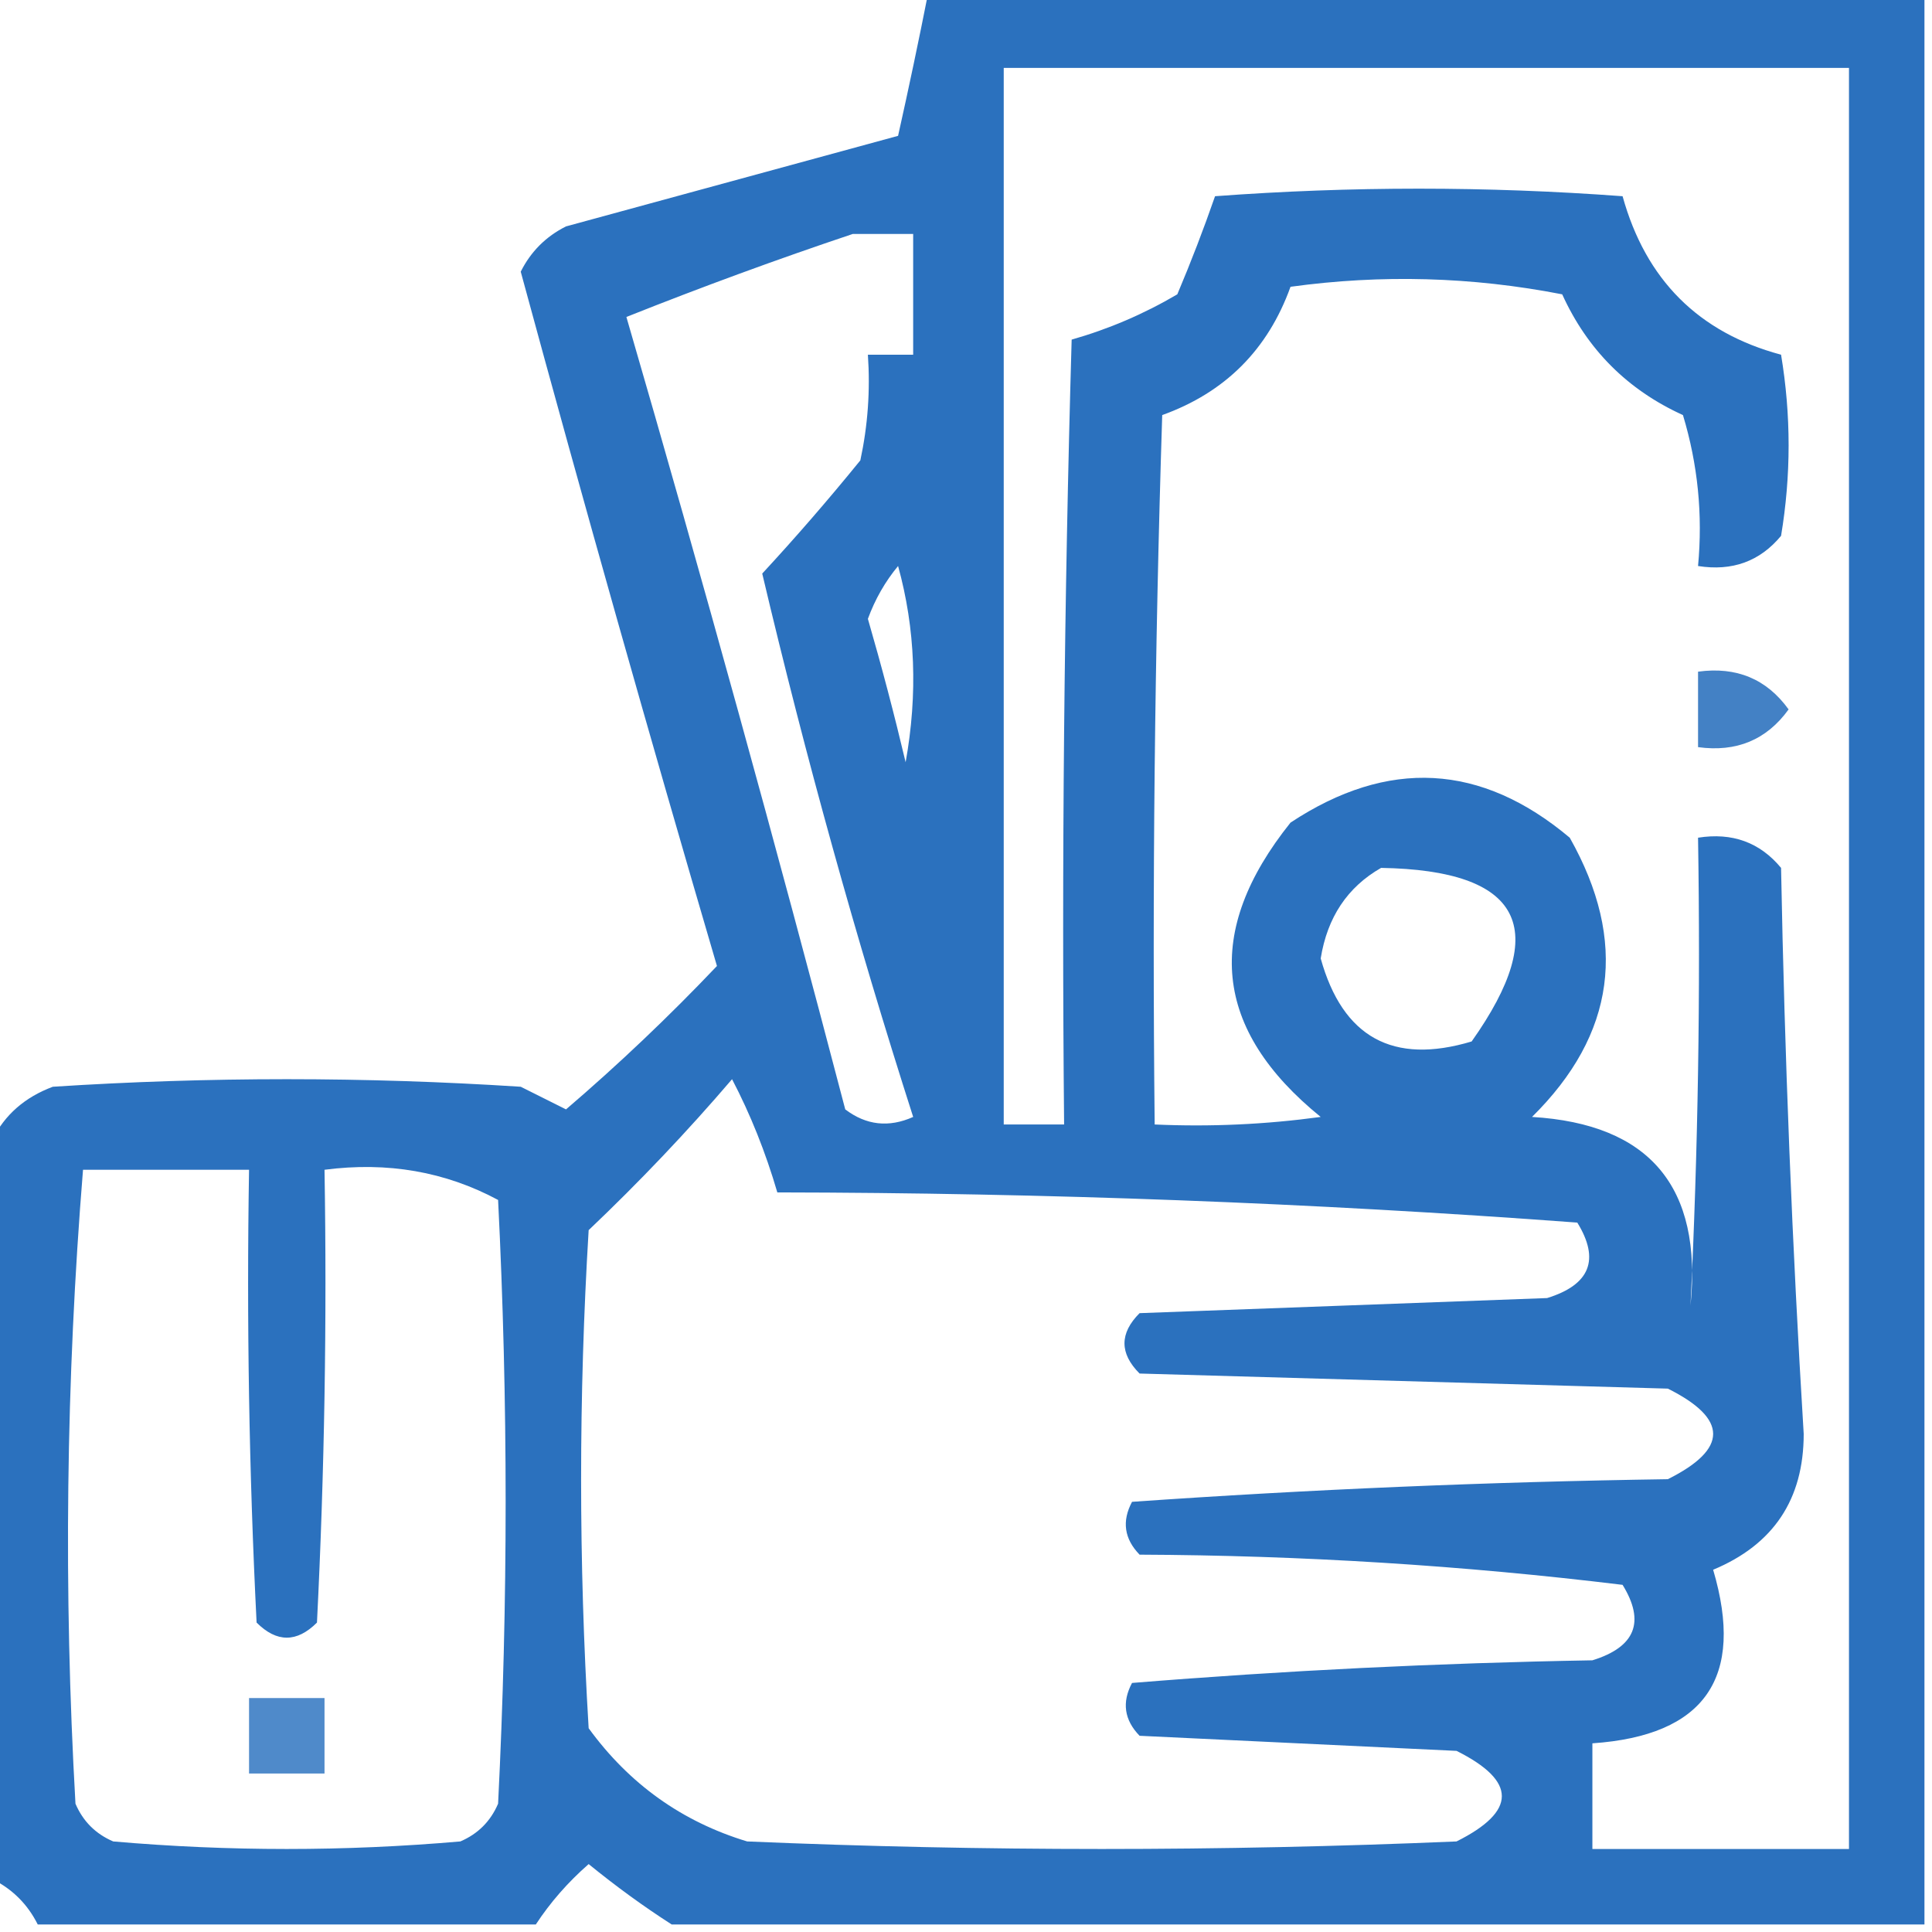 <?xml version="1.0" encoding="UTF-8"?>
<!DOCTYPE svg PUBLIC "-//W3C//DTD SVG 1.1//EN" "http://www.w3.org/Graphics/SVG/1.1/DTD/svg11.dtd">
<svg xmlns="http://www.w3.org/2000/svg" version="1.1" width="128px" height="128px" style="shape-rendering:geometricPrecision; text-rendering:geometricPrecision; image-rendering:optimizeQuality; fill-rule:evenodd; clip-rule:evenodd" xmlns:xlink="http://www.w3.org/1999/xlink">
<g><path style="opacity:0.929" fill="#1b66b9" d="M 61.5,-0.5 C 83.5,-0.5 105.5,-0.5 127.5,-0.5C 127.5,42.167 127.5,84.833 127.5,127.5C 99.833,127.5 72.167,127.5 44.5,127.5C 42.645,126.31 40.812,124.977 39,123.5C 37.624,124.705 36.458,126.038 35.5,127.5C 24.5,127.5 13.5,127.5 2.5,127.5C 1.833,126.167 0.833,125.167 -0.5,124.5C -0.5,108.167 -0.5,91.833 -0.5,75.5C 0.316,73.856 1.65,72.69 3.5,72C 13.833,71.333 24.167,71.333 34.5,72C 35.5,72.5 36.5,73 37.5,73.5C 40.985,70.516 44.318,67.349 47.5,64C 43.011,48.711 38.678,33.378 34.5,18C 35.167,16.667 36.167,15.667 37.5,15C 44.833,13 52.167,11 59.5,9C 60.207,5.839 60.874,2.672 61.5,-0.5 Z M 66.5,4.5 C 85.167,4.5 103.833,4.5 122.5,4.5C 122.5,43.833 122.5,83.167 122.5,122.5C 116.833,122.5 111.167,122.5 105.5,122.5C 105.5,120.167 105.5,117.833 105.5,115.5C 112.948,114.988 115.615,111.154 113.5,104C 117.5,102.333 119.5,99.333 119.5,95C 118.736,82.517 118.236,70.017 118,57.5C 116.599,55.808 114.766,55.141 112.5,55.5C 112.666,65.839 112.5,76.172 112,86.5C 112.796,78.634 109.296,74.468 101.5,74C 107.039,68.529 107.872,62.362 104,55.5C 98.129,50.565 91.962,50.231 85.5,54.5C 79.716,61.726 80.383,68.226 87.5,74C 83.848,74.499 80.182,74.665 76.5,74.5C 76.333,58.83 76.5,43.163 77,27.5C 81.167,26 84,23.167 85.5,19C 91.528,18.17 97.528,18.336 103.5,19.5C 105.167,23.167 107.833,25.833 111.5,27.5C 112.487,30.768 112.82,34.102 112.5,37.5C 114.766,37.859 116.599,37.192 118,35.5C 118.667,31.5 118.667,27.5 118,23.5C 112.535,22.035 109.035,18.535 107.5,13C 98.5,12.333 89.5,12.333 80.5,13C 79.745,15.175 78.912,17.341 78,19.5C 75.787,20.802 73.454,21.802 71,22.5C 70.5,39.83 70.333,57.163 70.5,74.5C 69.167,74.5 67.833,74.5 66.5,74.5C 66.5,51.167 66.5,27.833 66.5,4.5 Z M 56.5,15.5 C 57.833,15.5 59.167,15.5 60.5,15.5C 60.5,18.167 60.5,20.833 60.5,23.5C 59.5,23.5 58.5,23.5 57.5,23.5C 57.663,25.857 57.497,28.19 57,30.5C 54.87,33.12 52.703,35.62 50.5,38C 53.372,50.159 56.706,62.159 60.5,74C 58.888,74.72 57.388,74.554 56,73.5C 51.394,55.906 46.56,38.406 41.5,21C 46.512,19.004 51.512,17.171 56.5,15.5 Z M 59.5,37.5 C 60.647,41.646 60.814,45.98 60,50.5C 59.245,47.312 58.411,44.145 57.5,41C 57.978,39.697 58.645,38.531 59.5,37.5 Z M 91.5,57.5 C 100.818,57.655 102.818,61.488 97.5,69C 92.289,70.561 88.956,68.728 87.5,63.5C 87.937,60.775 89.27,58.775 91.5,57.5 Z M 48.5,71.5 C 49.718,73.828 50.718,76.328 51.5,79C 69.257,79.027 86.924,79.693 104.5,81C 106.013,83.454 105.346,85.121 102.5,86C 93.5,86.333 84.5,86.667 75.5,87C 74.167,88.333 74.167,89.667 75.5,91C 87.167,91.333 98.833,91.667 110.5,92C 114.5,94 114.5,96 110.5,98C 98.591,98.177 86.757,98.677 75,99.5C 74.316,100.784 74.483,101.951 75.5,103C 86.264,103.046 96.931,103.713 107.5,105C 109.013,107.454 108.346,109.121 105.5,110C 95.257,110.179 85.09,110.679 75,111.5C 74.316,112.784 74.483,113.951 75.5,115C 82.5,115.333 89.5,115.667 96.5,116C 100.5,118 100.5,120 96.5,122C 80.833,122.667 65.167,122.667 49.5,122C 45.187,120.694 41.687,118.194 39,114.5C 38.333,103.5 38.333,92.5 39,81.5C 42.371,78.297 45.538,74.964 48.5,71.5 Z M 5.5,77.5 C 9.167,77.5 12.833,77.5 16.5,77.5C 16.334,87.506 16.5,97.506 17,107.5C 18.333,108.833 19.667,108.833 21,107.5C 21.5,97.506 21.666,87.506 21.5,77.5C 25.673,76.956 29.506,77.623 33,79.5C 33.667,92.833 33.667,106.167 33,119.5C 32.5,120.667 31.667,121.5 30.5,122C 22.833,122.667 15.167,122.667 7.5,122C 6.333,121.5 5.5,120.667 5,119.5C 4.202,105.455 4.368,91.455 5.5,77.5 Z"/></g>
<g><path style="opacity:0.822" fill="#1b66b9" d="M 112.5,44.5 C 115.045,44.151 117.045,44.984 118.5,47C 117.045,49.016 115.045,49.849 112.5,49.5C 112.5,47.833 112.5,46.167 112.5,44.5 Z"/></g>
<g><path style="opacity:0.764" fill="#1a66ba" d="M 16.5,112.5 C 18.167,112.5 19.833,112.5 21.5,112.5C 21.5,114.167 21.5,115.833 21.5,117.5C 19.833,117.5 18.167,117.5 16.5,117.5C 16.5,115.833 16.5,114.167 16.5,112.5 Z"/></g>
</svg>
